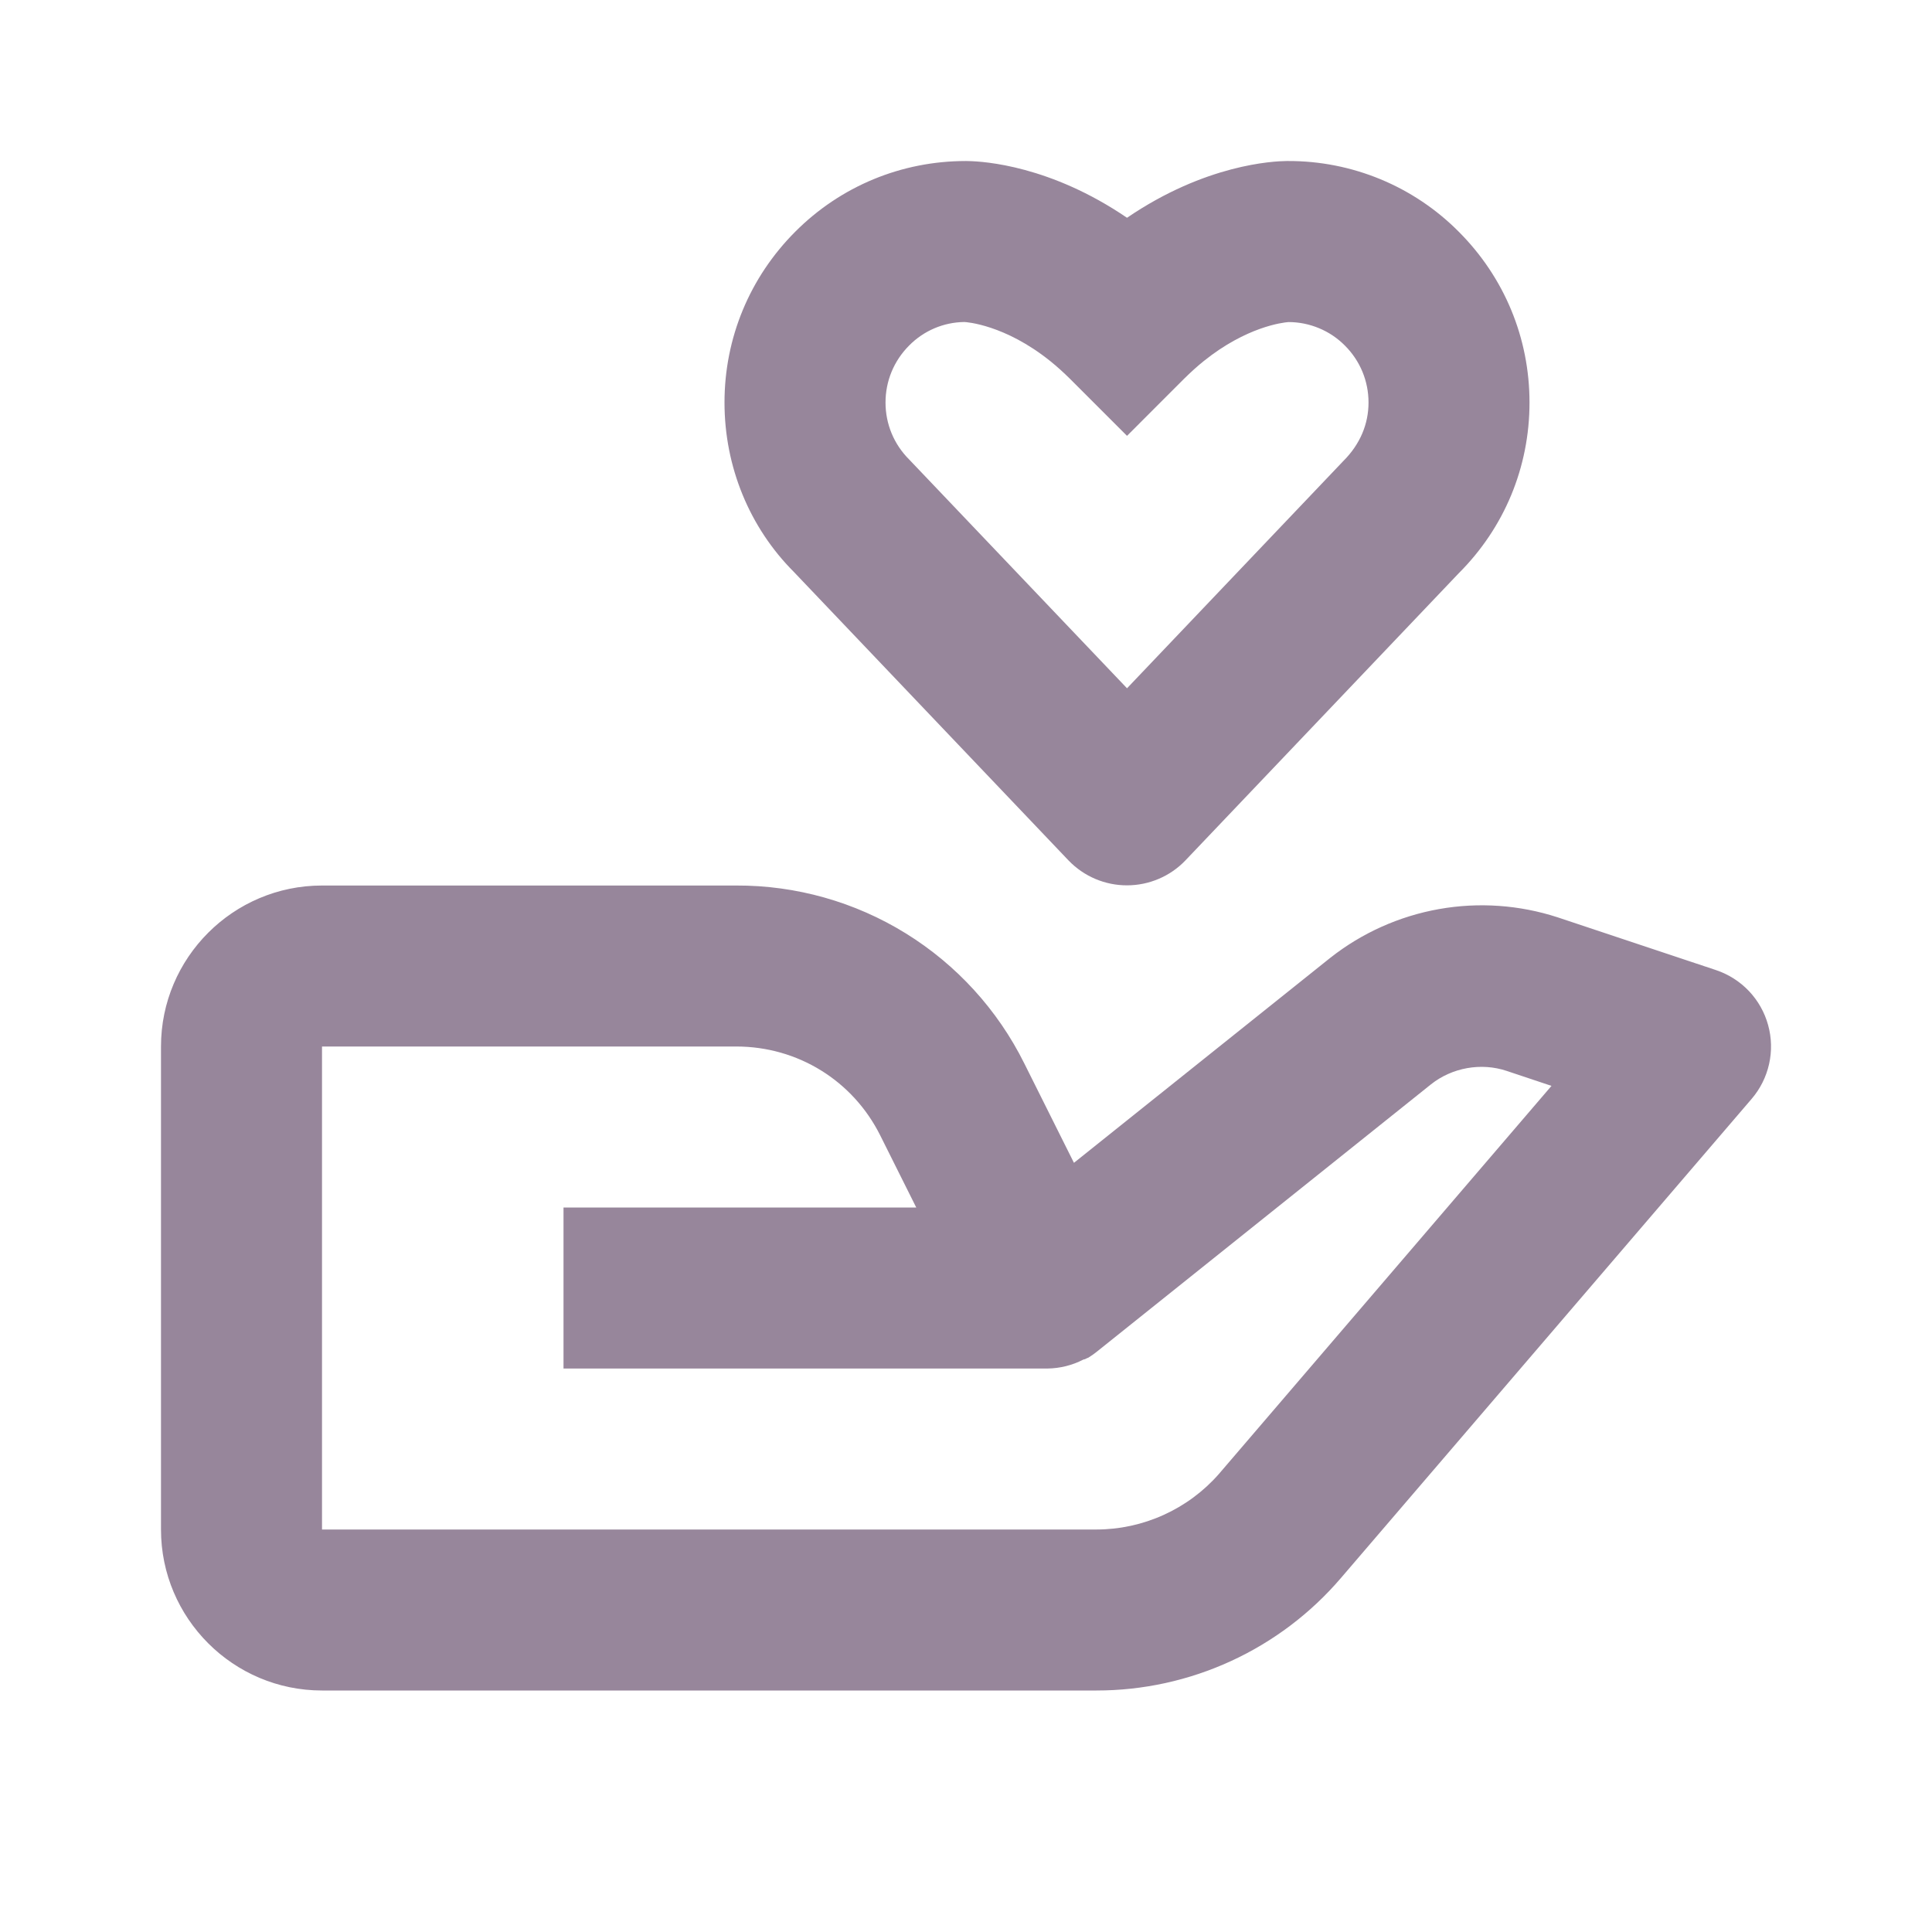 <svg xmlns="http://www.w3.org/2000/svg" width="64" height="64" viewBox="0 0 64 64" fill="none"><path d="M10.667 56H36.32C37.859 56.001 39.38 55.668 40.778 55.025C42.176 54.382 43.418 53.444 44.419 52.275L58.024 36.403C58.309 36.071 58.508 35.674 58.603 35.248C58.699 34.821 58.688 34.377 58.571 33.956C58.455 33.534 58.237 33.148 57.936 32.83C57.635 32.513 57.26 32.275 56.846 32.136L51.597 30.387C50.329 29.975 48.979 29.881 47.666 30.115C46.353 30.349 45.117 30.903 44.069 31.728L35.576 38.52L33.931 35.227C33.049 33.452 31.688 31.959 30.002 30.917C28.316 29.875 26.372 29.327 24.39 29.334H10.667C7.726 29.334 5.333 31.726 5.333 34.667V50.667C5.333 53.608 7.726 56 10.667 56ZM10.667 34.667H24.39C26.424 34.667 28.251 35.795 29.16 37.614L30.352 40H18.667V45.334H34.704C35.114 45.328 35.518 45.228 35.883 45.04L35.891 45.038L35.901 45.032H35.91L35.915 45.029H35.925L35.928 45.027C35.952 45.035 35.936 45.024 35.936 45.024C35.963 45.024 35.941 45.022 35.941 45.022H35.944L35.95 45.019L35.958 45.016L35.968 45.011L35.976 45.008L35.981 45.005C35.989 45.005 35.987 45.003 35.987 45.003L35.995 44.998L36.005 44.992L36.014 44.989L36.019 44.987H36.022L36.027 44.984L36.035 44.981L36.04 44.979C36.064 44.976 36.048 44.976 36.048 44.976L36.053 44.974C36.156 44.911 36.254 44.842 36.347 44.766L47.403 35.92C48.102 35.365 49.064 35.192 49.91 35.475L51.395 35.971L40.373 48.832C39.867 49.408 39.243 49.869 38.544 50.185C37.845 50.502 37.087 50.666 36.32 50.667H10.667V34.667ZM42.621 5.334C42.187 5.339 39.939 5.438 37.334 7.214C34.797 5.486 32.603 5.347 32.086 5.336L32.005 5.334H31.995C29.859 5.334 27.848 6.168 26.344 7.675C24.835 9.187 24 11.195 24 13.334C24 15.472 24.835 17.48 26.296 18.944L35.4 28.507C35.651 28.767 35.951 28.974 36.283 29.115C36.616 29.256 36.973 29.329 37.334 29.328C37.695 29.328 38.052 29.255 38.385 29.113C38.717 28.972 39.017 28.765 39.267 28.504L48.323 18.989C49.835 17.48 50.667 15.472 50.667 13.334C50.667 11.195 49.832 9.187 48.325 7.678C47.585 6.932 46.704 6.341 45.734 5.939C44.763 5.537 43.723 5.331 42.672 5.334H42.621ZM45.334 13.334C45.334 14.046 45.056 14.715 44.504 15.267L37.334 22.8L30.115 15.219C29.611 14.715 29.334 14.046 29.334 13.334C29.334 12.621 29.611 11.952 30.117 11.445C30.6 10.955 31.256 10.675 31.944 10.667C32.011 10.669 33.283 10.752 34.789 11.96C35.005 12.133 35.224 12.331 35.448 12.552L37.334 14.438L39.219 12.552C39.443 12.331 39.661 12.133 39.877 11.96C41.288 10.827 42.48 10.685 42.683 10.669C43.03 10.669 43.374 10.738 43.695 10.872C44.016 11.005 44.307 11.201 44.552 11.448C45.056 11.952 45.334 12.621 45.334 13.334Z" fill="#97869B"></path></svg>